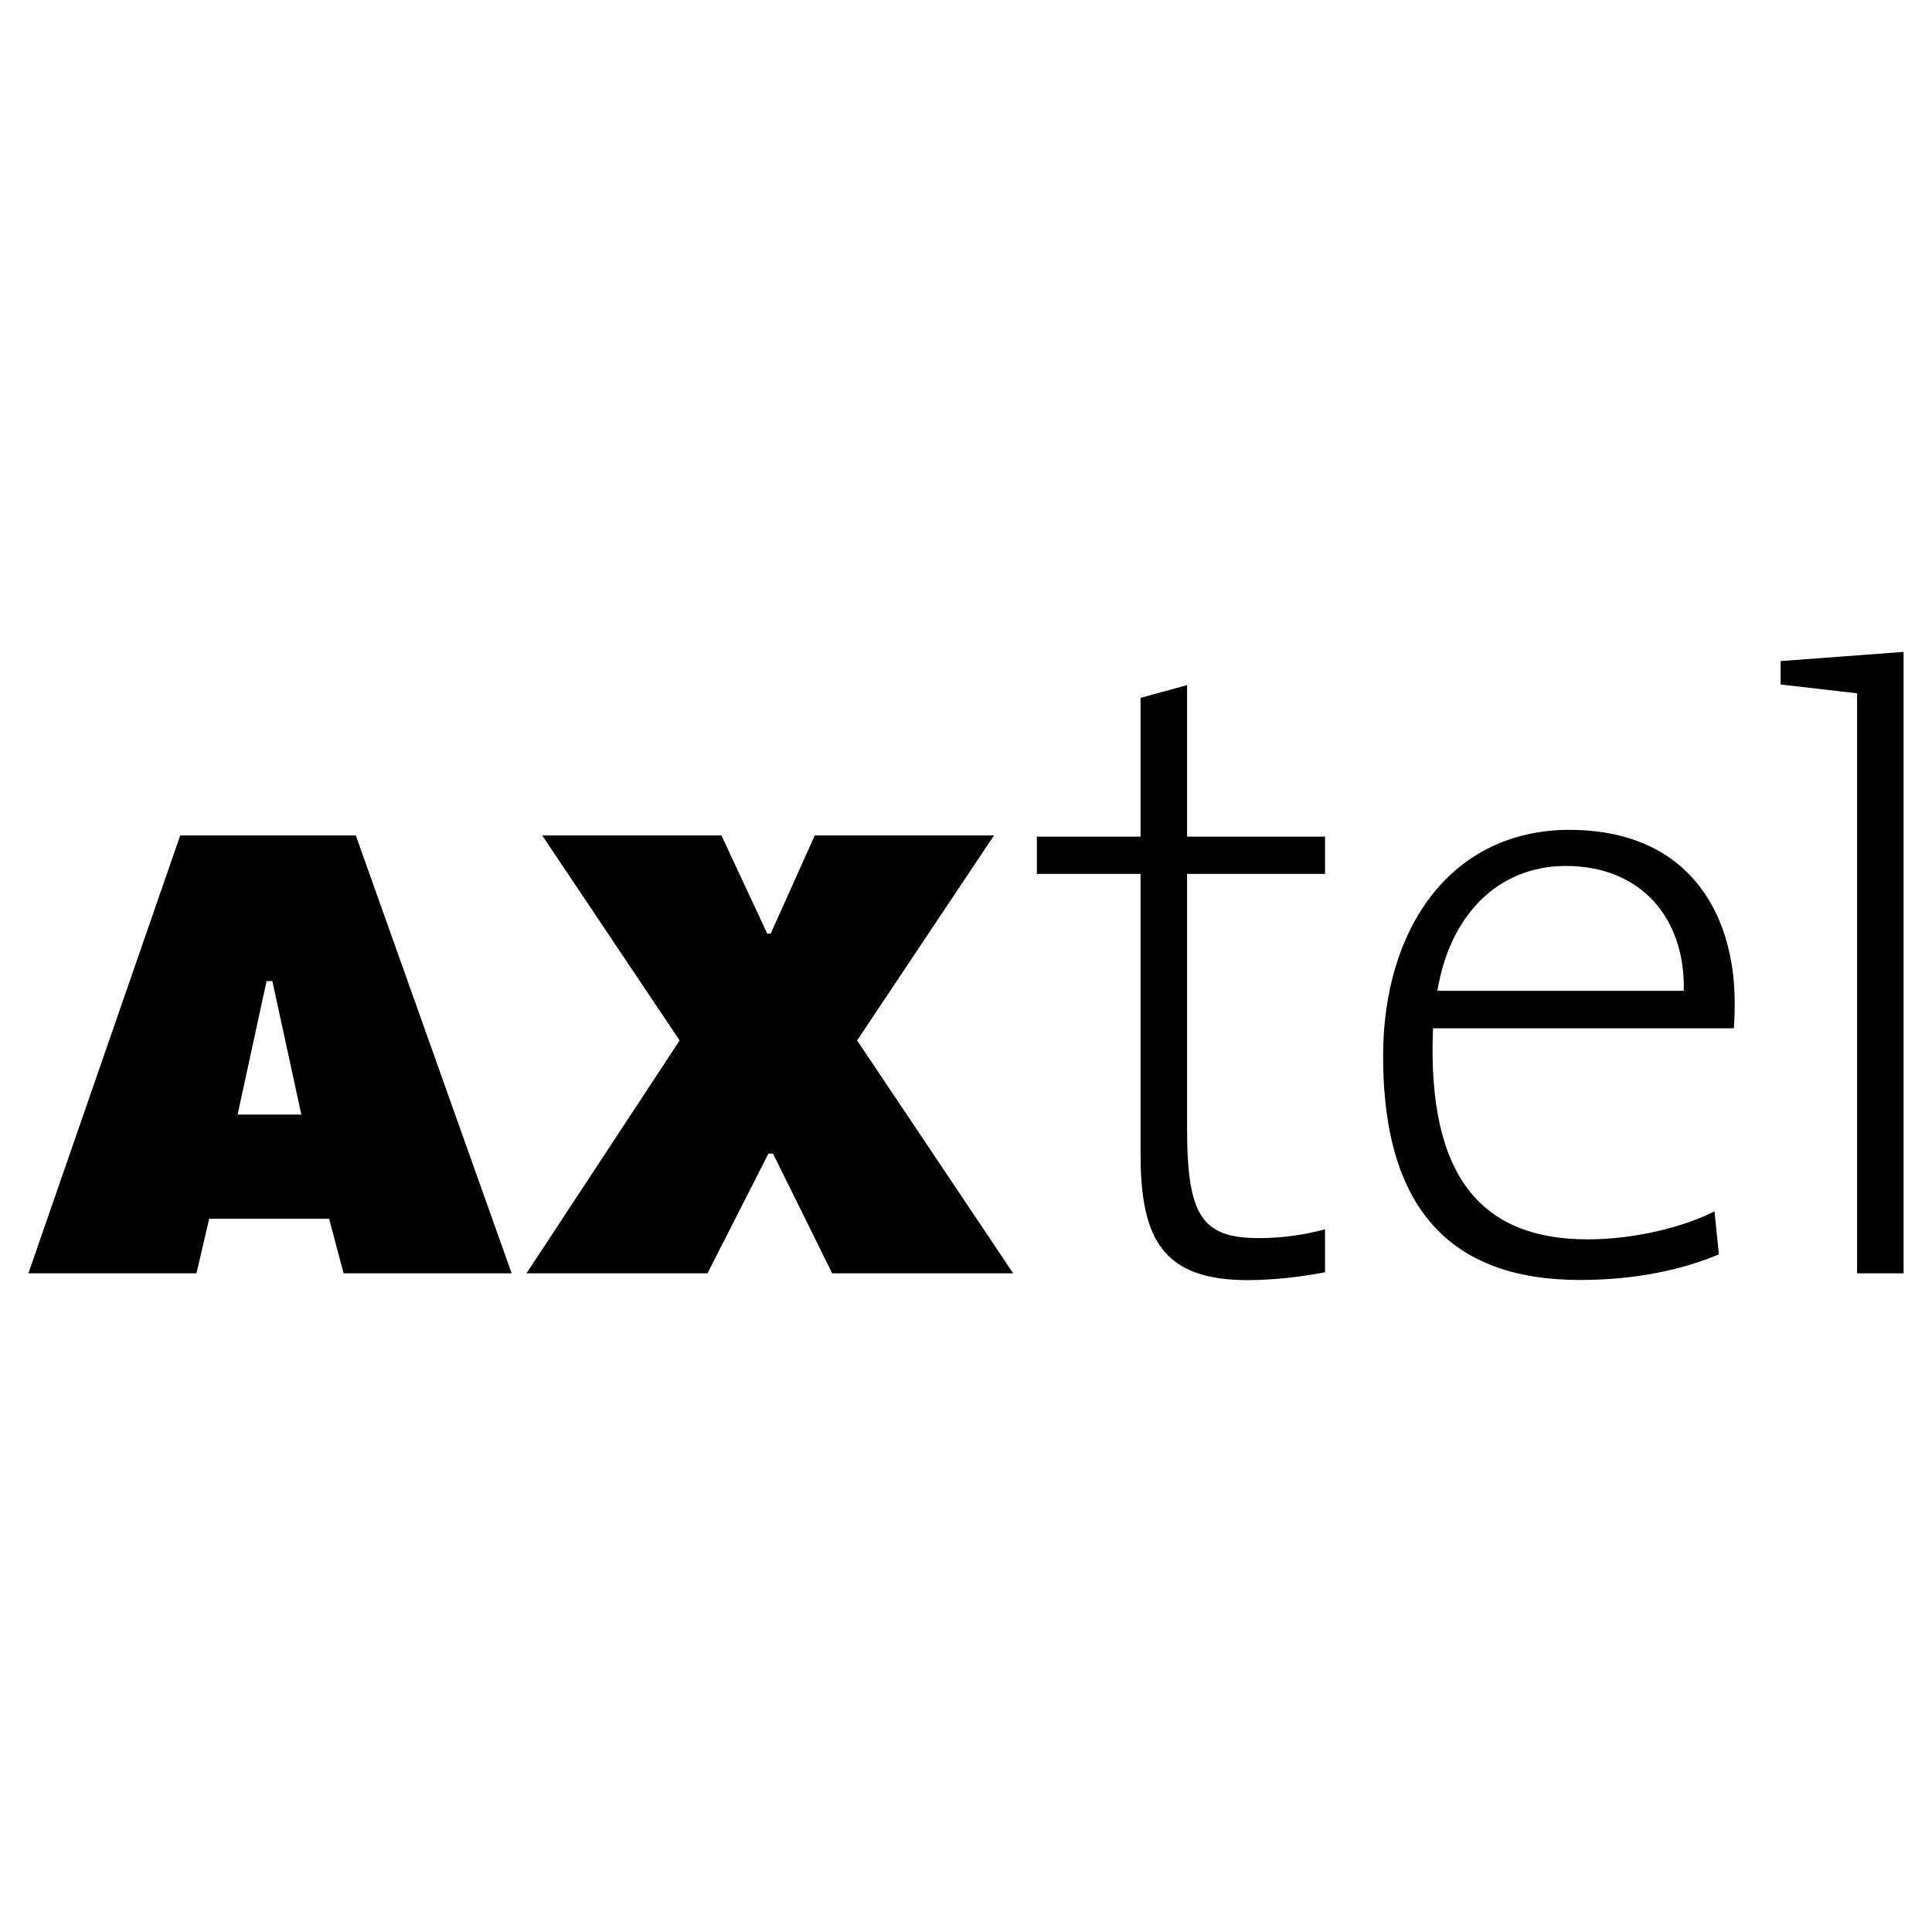 <?xml version="1.0" encoding="utf-8"?>
<!-- Generator: Adobe Illustrator 13.0.0, SVG Export Plug-In . SVG Version: 6.00 Build 14948)  -->
<!DOCTYPE svg PUBLIC "-//W3C//DTD SVG 1.0//EN" "http://www.w3.org/TR/2001/REC-SVG-20010904/DTD/svg10.dtd">
<svg version="1.0" id="Layer_1" xmlns="http://www.w3.org/2000/svg" xmlns:xlink="http://www.w3.org/1999/xlink" x="0px" y="0px"
	 width="192.756px" height="192.756px" viewBox="0 0 192.756 192.756" enable-background="new 0 0 192.756 192.756"
	 xml:space="preserve">
<g>
	<polygon fill-rule="evenodd" clip-rule="evenodd" fill="#FFFFFF" points="0,0 192.756,0 192.756,192.756 0,192.756 0,0 	"/>
	<path fill-rule="evenodd" clip-rule="evenodd" d="M30.064,111.201h-6.359l2.891-13.316h0.577L30.064,111.201L30.064,111.201z
		 M20.872,121.594h11.964l1.446,5.443h16.765L35.499,83.351H17.981L2.834,127.037H19.6L20.872,121.594L20.872,121.594z"/>
	<polygon fill-rule="evenodd" clip-rule="evenodd" points="77.126,115.1 76.664,115.1 70.587,127.037 52.53,127.037 67.809,103.805 
		54.093,83.351 71.976,83.351 76.547,93.144 76.893,93.144 81.291,83.351 99.171,83.351 85.515,103.805 101.083,127.037 
		83.027,127.037 77.126,115.1 	"/>
	<path fill-rule="evenodd" clip-rule="evenodd" d="M124.485,127.717c-8.326,0-10.691-3.928-10.691-12.527V87.187h-10.346v-3.714
		h10.346V69.625l4.64-1.272v15.12h13.766v3.714h-13.766v25.368c0,8.779,1.49,10.973,7.188,10.973c2.281,0,4.649-0.35,6.577-0.877
		v4.279C130.007,127.367,127.115,127.717,124.485,127.717L124.485,127.717z"/>
	<path fill-rule="evenodd" clip-rule="evenodd" d="M167.988,98.855h-24.577c1.229-7.545,6.058-12.458,12.814-12.458
		C163.685,86.397,168.164,91.572,167.988,98.855L167.988,98.855z M173.071,100.07c0-9.113-4.734-17.274-16.497-17.274
		c-11.671,0-18.582,9.654-18.582,22.588c0,15.209,6.735,22.318,19.638,22.318c5.44,0,10.093-0.969,13.864-2.555l-0.438-4.293
		c-3.068,1.572-7.986,2.797-12.636,2.797c-10.445,0-16.062-6.033-15.448-21.061h30.012
		C173.071,101.461,173.071,100.592,173.071,100.07L173.071,100.07z"/>
	<polygon fill-rule="evenodd" clip-rule="evenodd" points="189.921,127.037 185.281,127.037 185.281,69.172 177.652,68.293 
		177.652,65.956 189.921,65.04 189.921,127.037 	"/>
</g>
</svg>
